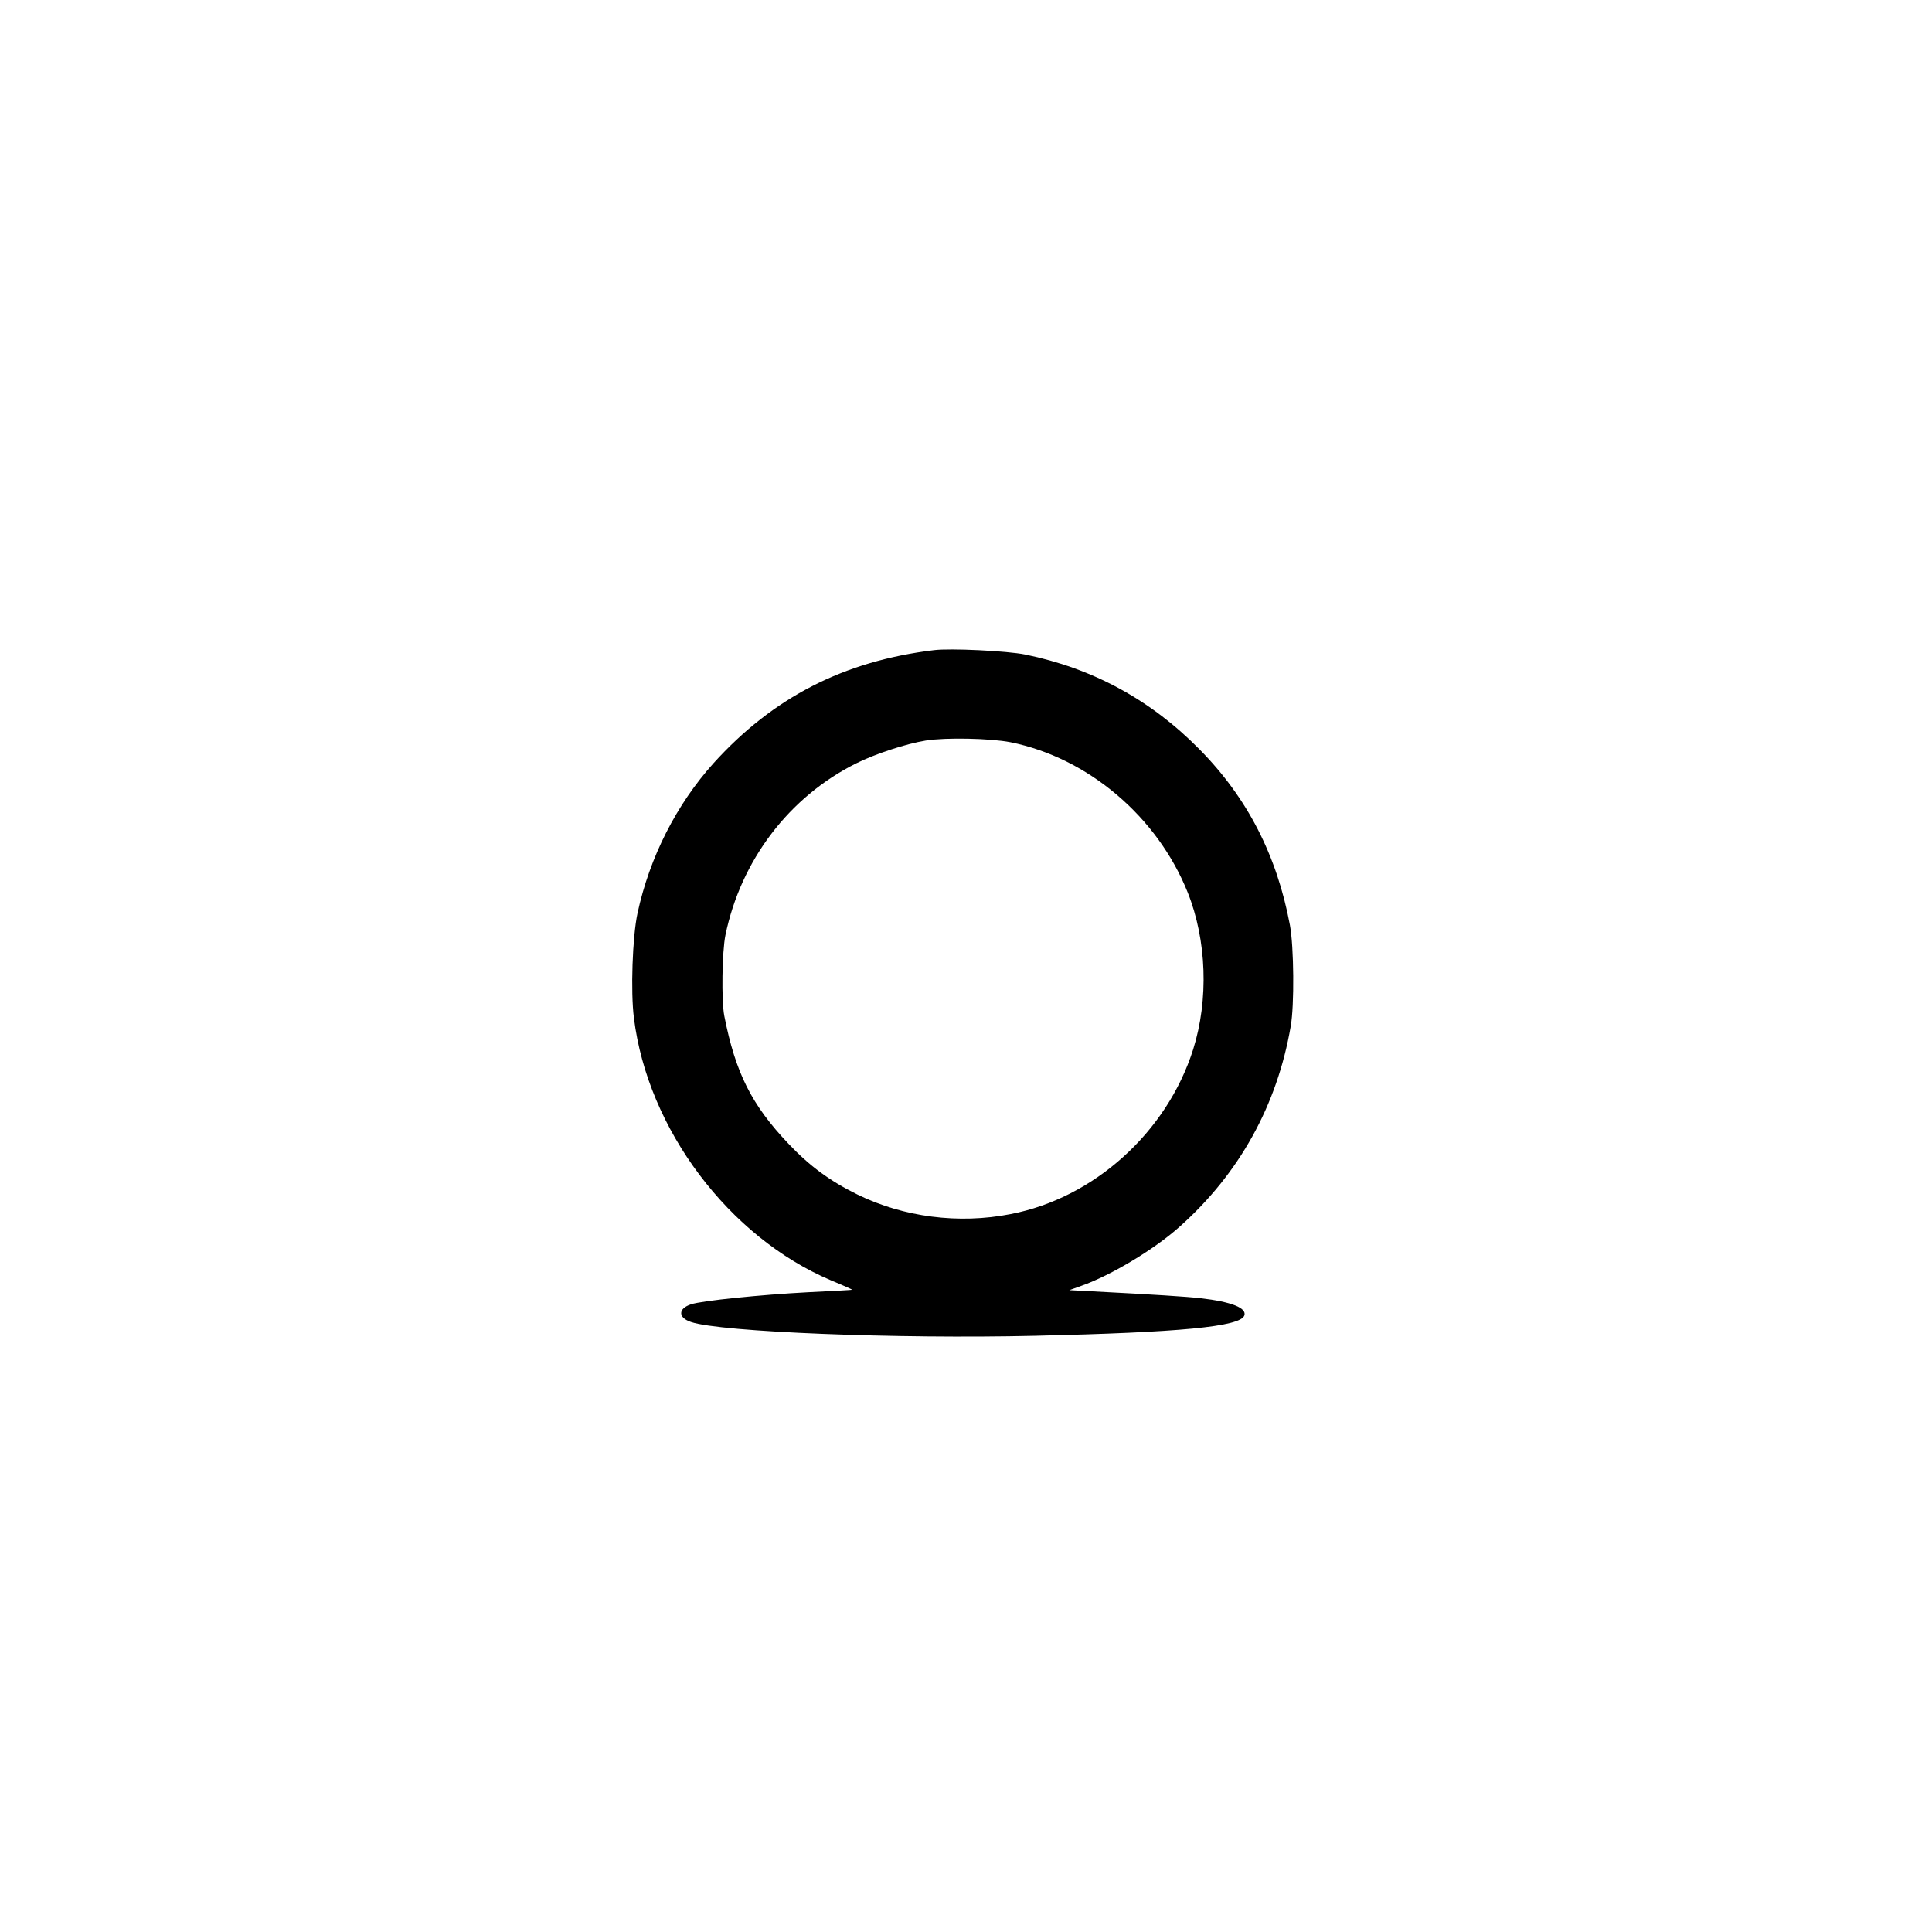 <?xml version="1.0" standalone="no"?>
<!DOCTYPE svg PUBLIC "-//W3C//DTD SVG 20010904//EN"
 "http://www.w3.org/TR/2001/REC-SVG-20010904/DTD/svg10.dtd">
<svg version="1.0" xmlns="http://www.w3.org/2000/svg"
 width="1024pt" height="1024pt" viewBox="0 0 1024 1024"
 preserveAspectRatio="xMidYMid meet">

<g transform="translate(0,1024) scale(0.1,-0.1)"
fill="#000000" stroke="none">
<path d="M4950 6794 c-478 -58 -852 -250 -1168 -599 -197 -219 -339 -499 -403
-795 -27 -125 -37 -417 -19 -556 73 -589 504 -1161 1044 -1390 63 -26 114 -49
113 -50 -1 -1 -105 -7 -232 -13 -251 -13 -565 -45 -622 -64 -70 -23 -70 -71 0
-94 157 -53 1090 -90 1822 -73 770 18 1087 48 1110 107 15 40 -67 73 -230 92
-81 9 -237 19 -583 37 l-114 6 64 23 c158 56 386 193 520 313 317 282 517 644
589 1062 20 111 17 423 -4 536 -69 370 -226 676 -480 933 -258 262 -566 429
-924 502 -95 19 -395 34 -483 23z m406 -488 c411 -83 778 -394 939 -796 101
-253 112 -568 29 -832 -139 -439 -525 -788 -968 -873 -275 -54 -567 -16 -812
104 -146 72 -253 151 -364 268 -197 207 -282 378 -341 678 -16 81 -12 341 6
429 82 397 338 733 693 910 100 50 264 104 369 121 105 17 342 12 449 -9z"/>
</g>
</svg>
